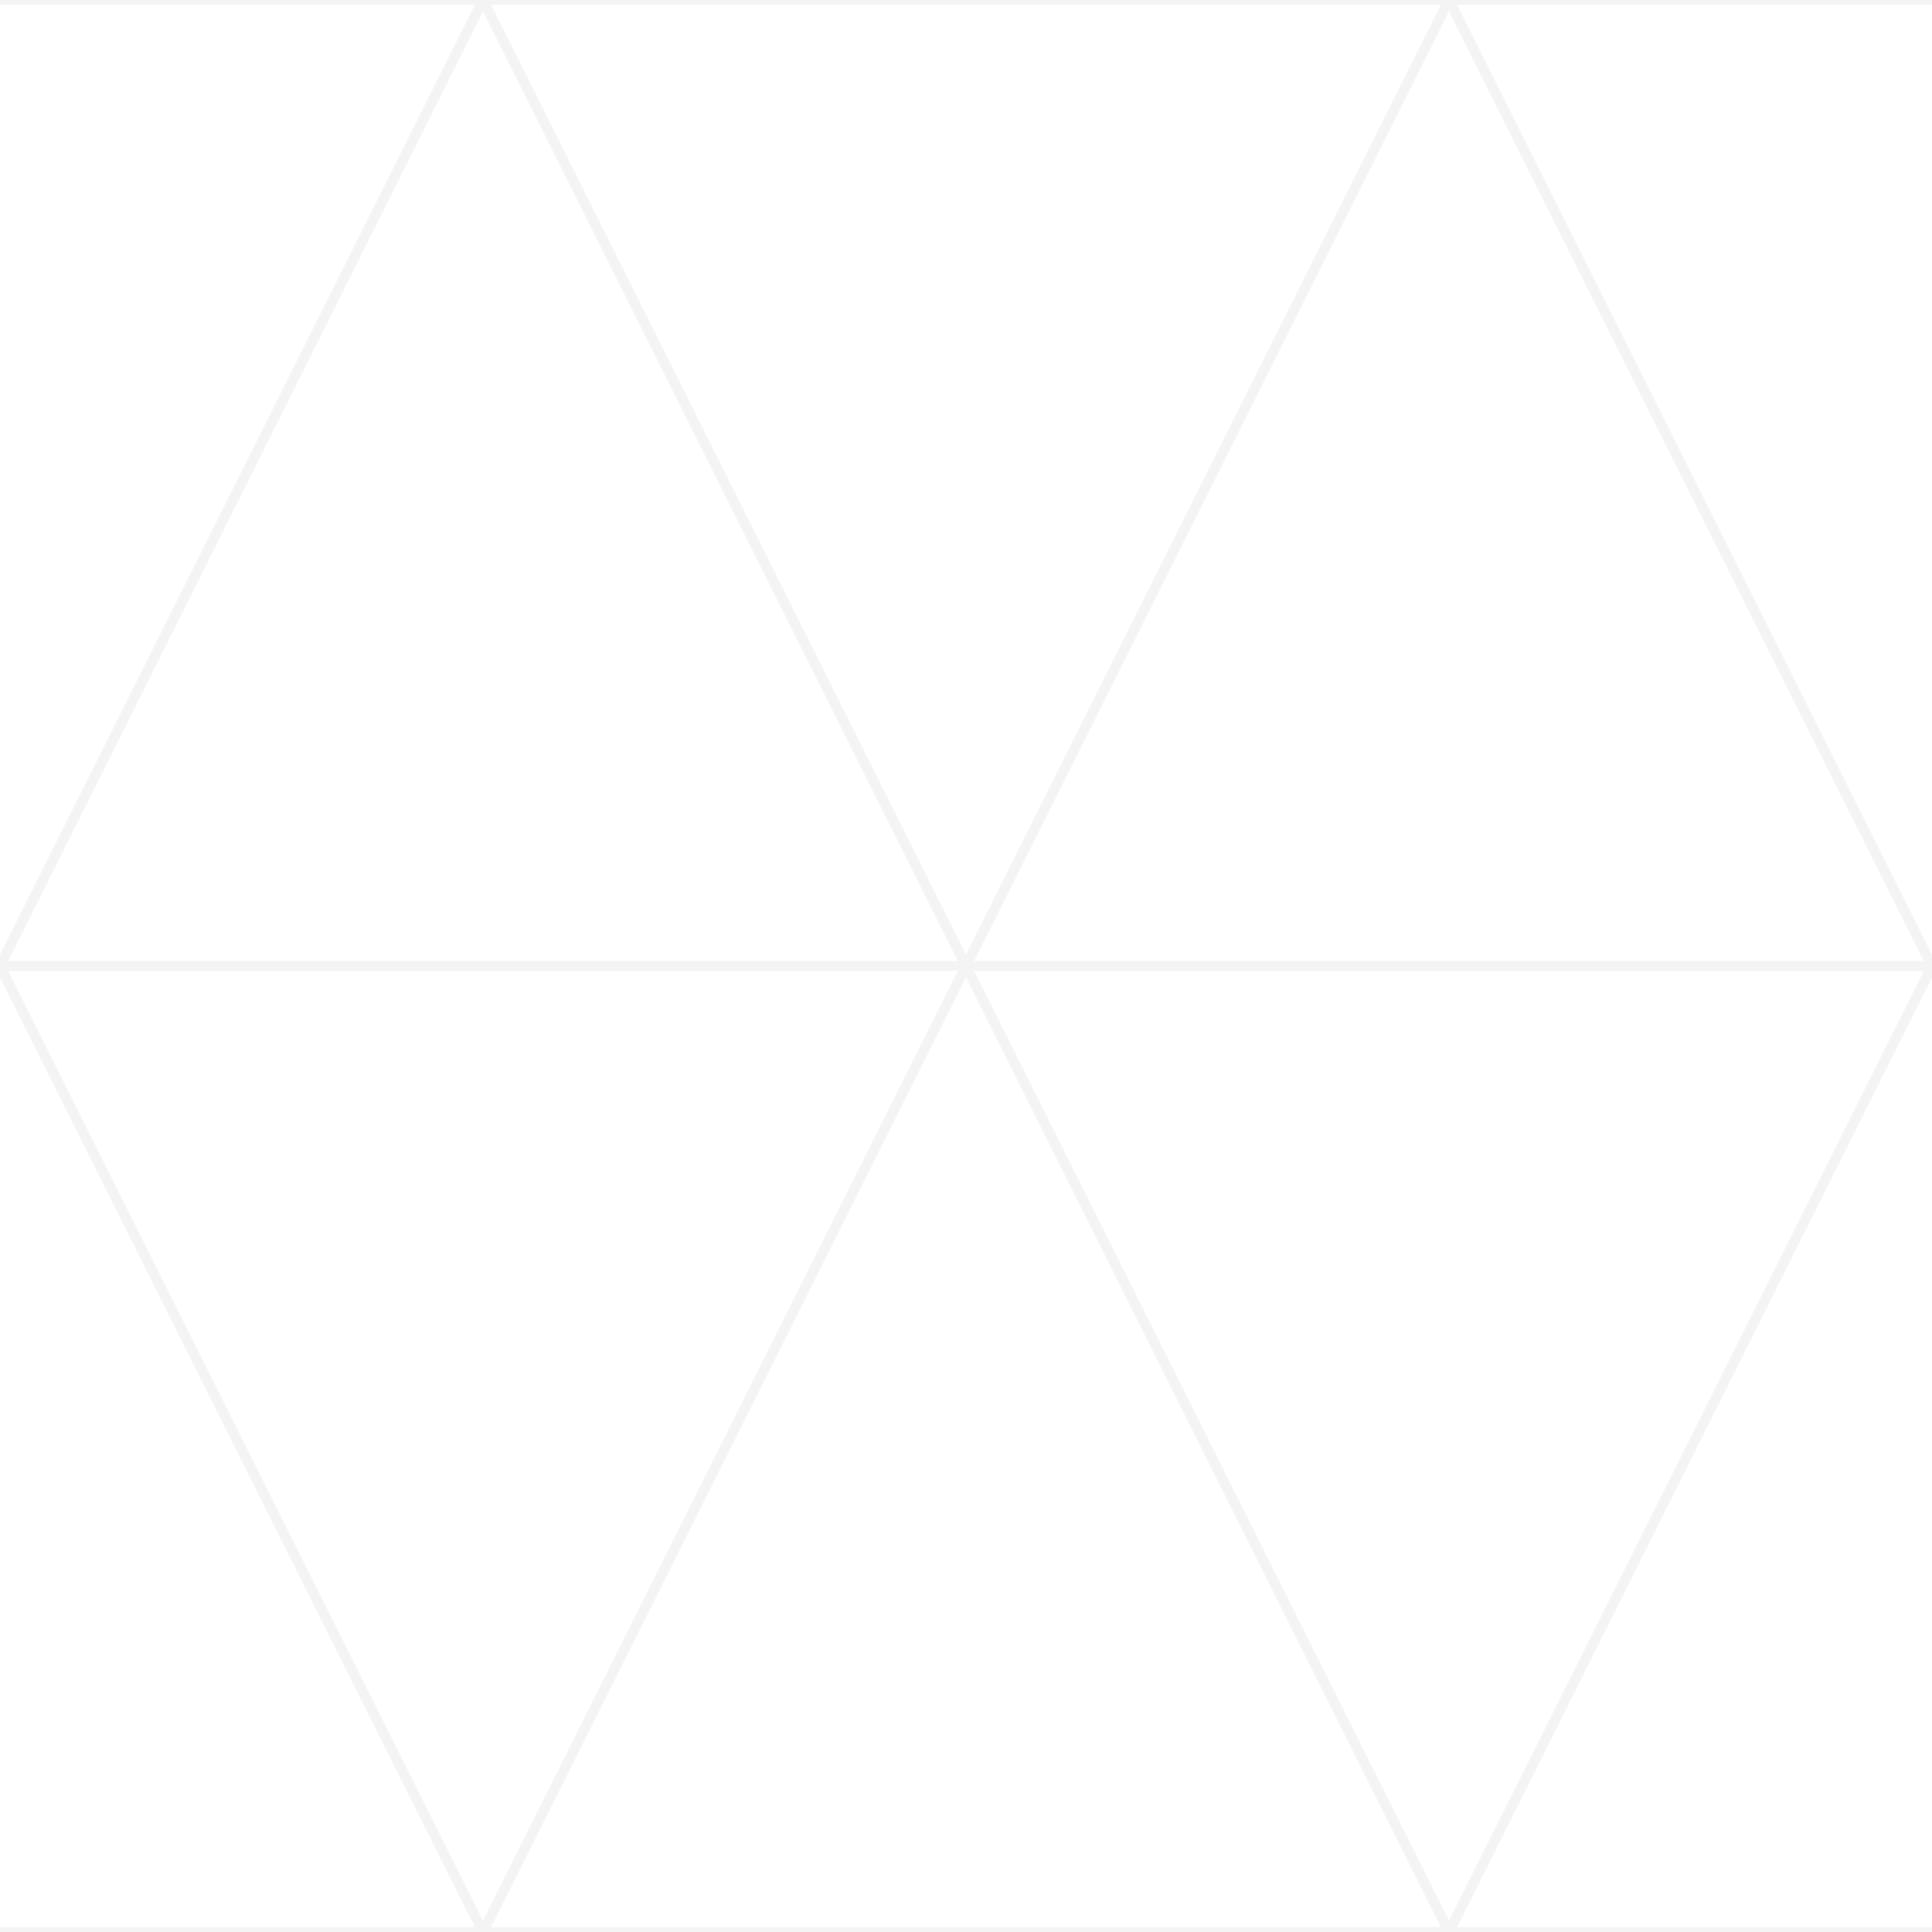<?xml version="1.0" encoding="UTF-8"?>
<svg width="200px" height="200px" viewBox="0 0 200 200" version="1.1" xmlns="http://www.w3.org/2000/svg" xmlns:xlink="http://www.w3.org/1999/xlink">
    <title>Artboard</title>
    <defs>
        <filter color-interpolation-filters="auto" id="filter-1">
            <feColorMatrix in="SourceGraphic" type="matrix" values="0 0 0 0 0.098 0 0 0 0 0.51 0 0 0 0 0.733 0 0 0 1 0"></feColorMatrix>
        </filter>
    </defs>
    <g id="Artboard" stroke="none" stroke-width="1" fill="none" fill-rule="evenodd">
        <g filter="url(#filter-1)" id="Group-10">
            <g transform="translate(-100, 0)">
                <g id="Group-9" stroke="#F4F4F4">
                    <polygon id="Rectangle-Copy-18" transform="translate(300, 50) scale(1, -1) translate(-300, -50) " points="300 0 350 100 250 100"></polygon>
                    <polygon id="Rectangle-Copy-17" transform="translate(200, 50) scale(1, -1) translate(-200, -50) " points="200 0 250 100 150 100"></polygon>
                    <polygon id="Rectangle-Copy-25" points="250 0 300 100 200 100"></polygon>
                    <polygon id="Rectangle-Copy-16" points="150 0 200 100 100 100"></polygon>
                    <polygon id="Rectangle-Copy-15" transform="translate(100, 50) scale(1, -1) translate(-100, -50) " points="100 0 150 100 50 100"></polygon>
                </g>
                <g id="Group-9-Copy" transform="translate(50, 100)" stroke="#F4F4F4">
                    <polygon id="Rectangle-Copy-17" transform="translate(200, 50) scale(1, -1) translate(-200, -50) " points="200 0 250 100 150 100"></polygon>
                    <polygon id="Rectangle-Copy-25" points="250 0 300 100 200 100"></polygon>
                    <polygon id="Rectangle-Copy-16" points="150 0 200 100 100 100"></polygon>
                    <polygon id="Rectangle-Copy-15" transform="translate(100, 50) scale(1, -1) translate(-100, -50) " points="100 0 150 100 50 100"></polygon>
                    <polygon id="Rectangle" points="50 0 100 100 0 100"></polygon>
                </g>
            </g>
        </g>
    </g>
</svg>